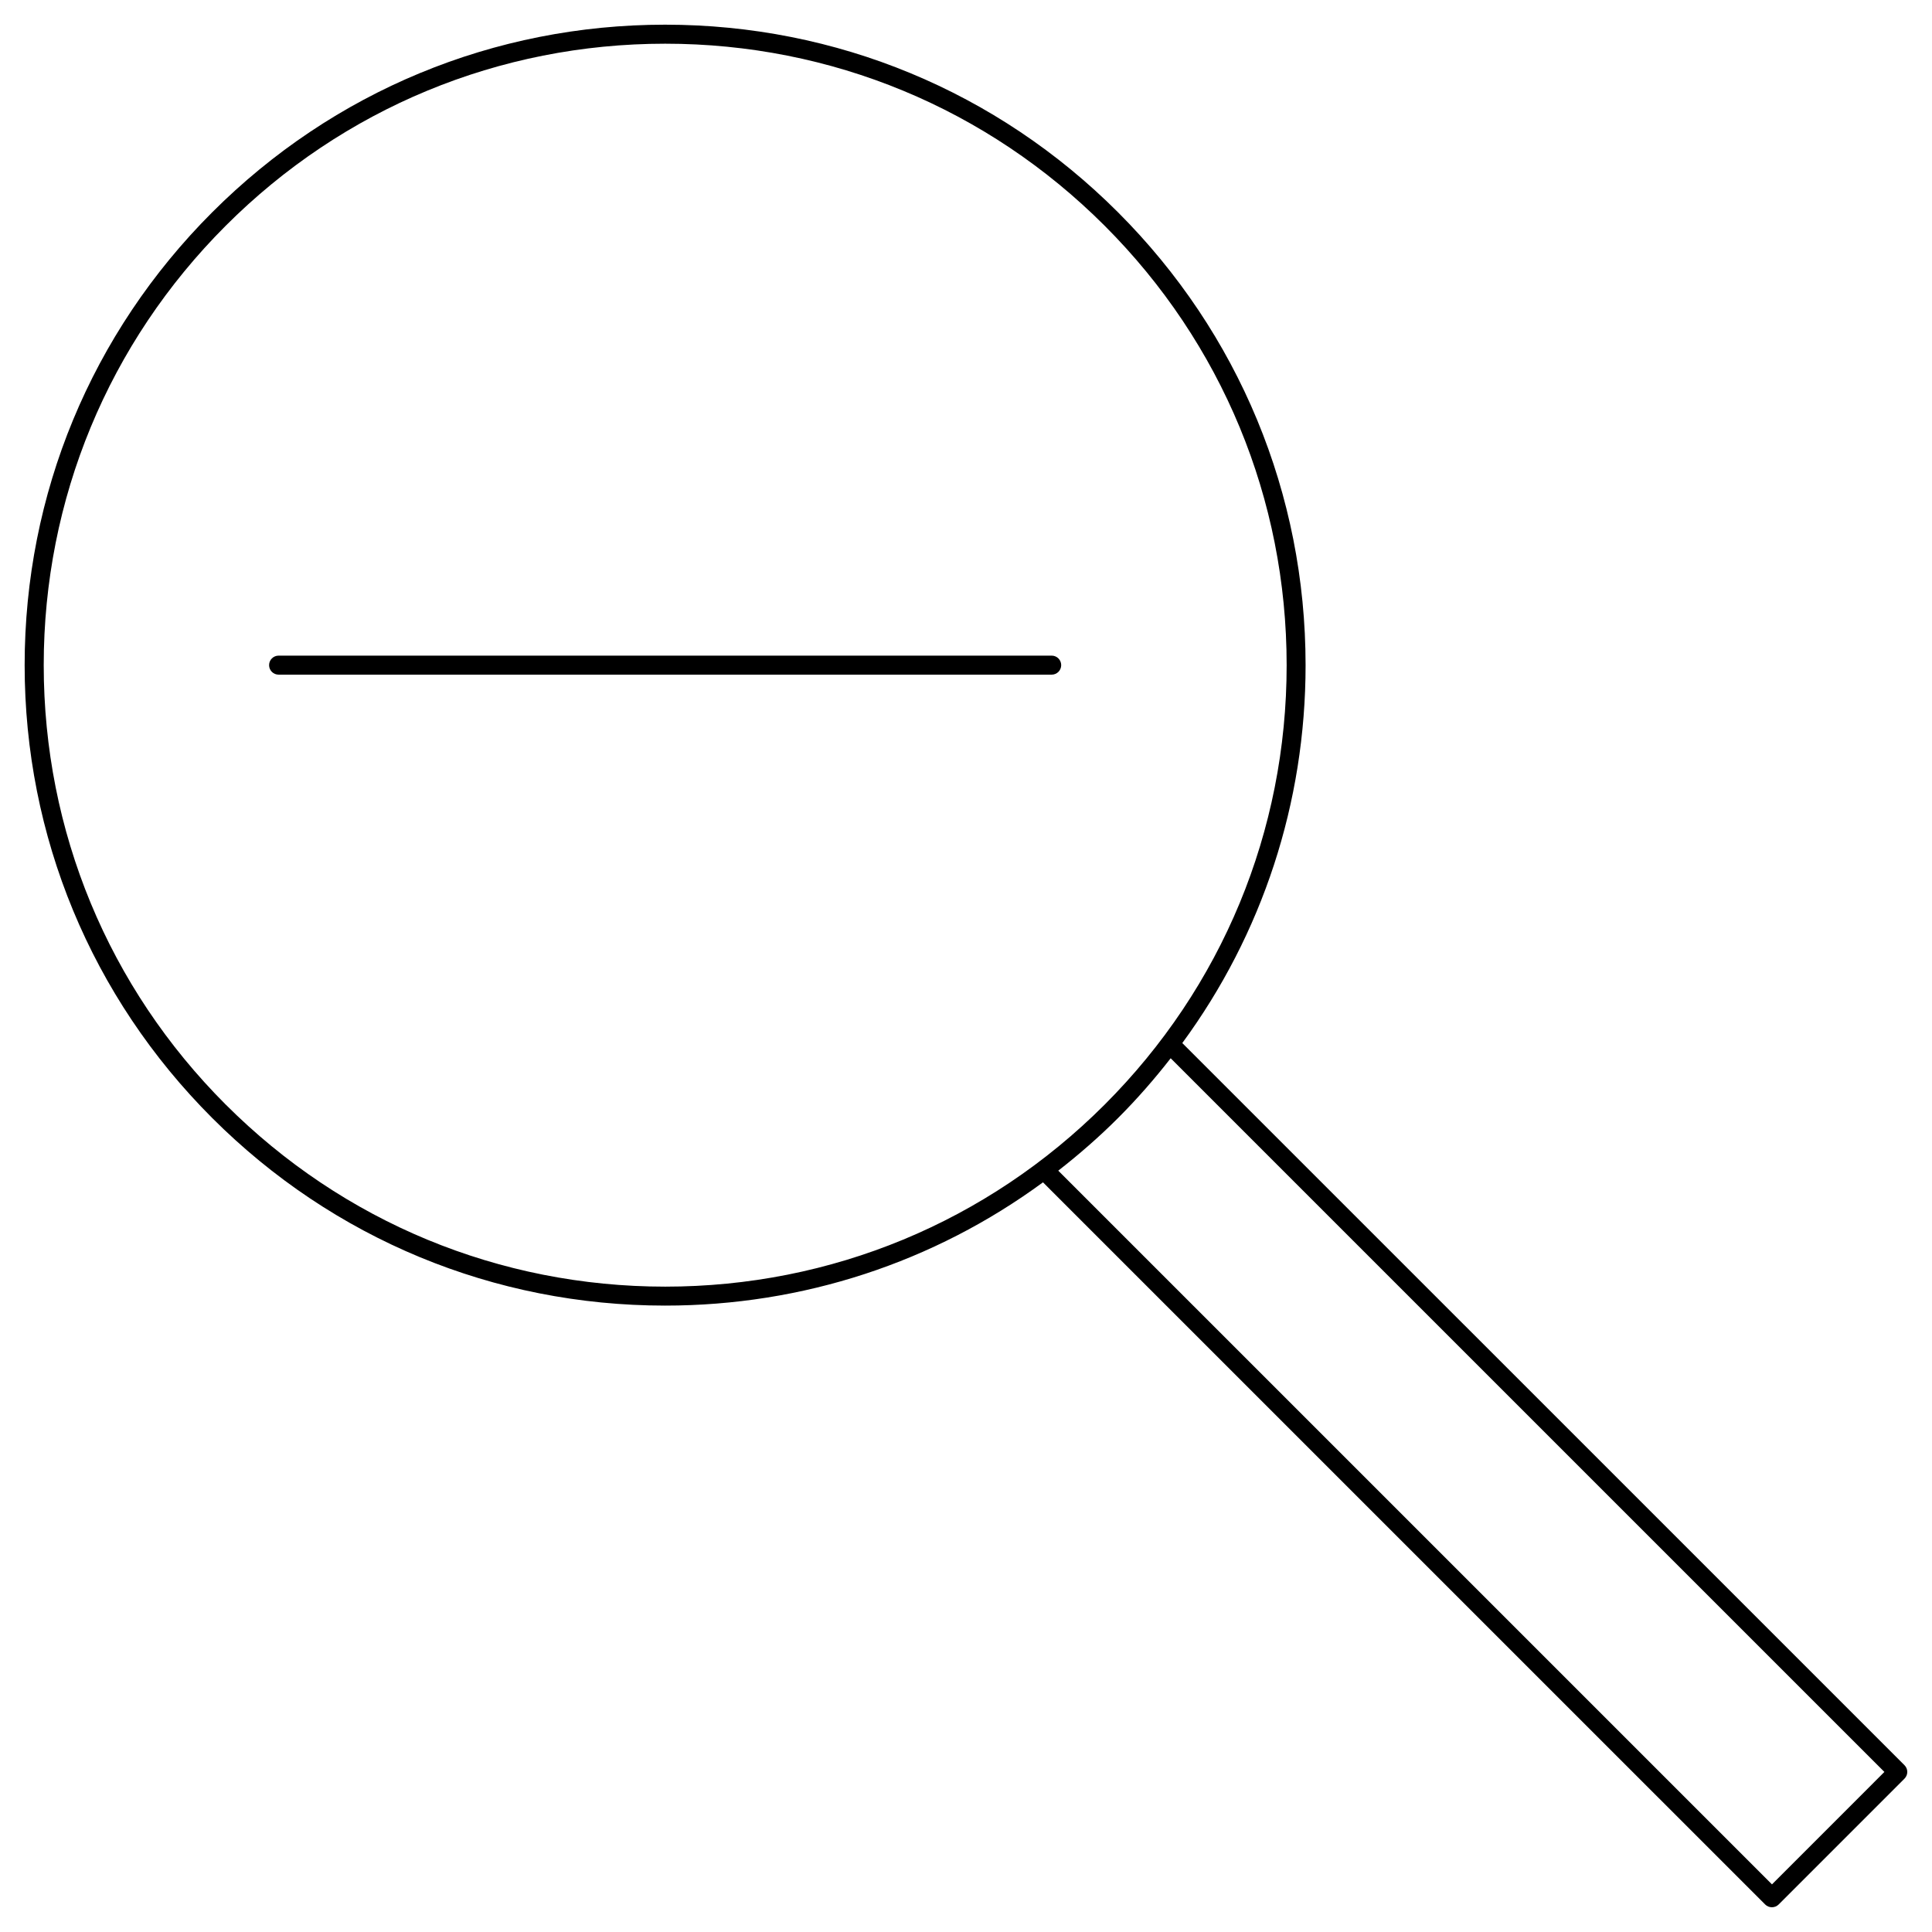 <?xml version="1.0" encoding="UTF-8"?>
<!-- Uploaded to: ICON Repo, www.svgrepo.com, Generator: ICON Repo Mixer Tools -->
<svg fill="#000000" width="800px" height="800px" version="1.1" viewBox="144 144 512 512" xmlns="http://www.w3.org/2000/svg">
 <g>
  <path d="m648.71 611.8-191.39-191.38c21.207-28.887 32.676-63.633 32.672-100.14 0-45.336-17.652-87.961-49.711-120.02-32.059-32.066-74.68-49.719-120.02-49.719-45.336 0-87.953 17.652-120.02 49.715-32.059 32.059-49.711 74.68-49.711 120.01 0 45.336 17.652 87.961 49.711 120.02 32.059 32.059 74.684 49.711 120.02 49.711 36.512 0 71.254-11.465 100.14-32.668l191.39 191.38c0.473 0.473 1.113 0.734 1.785 0.734s1.309-0.266 1.785-0.734l33.348-33.352c0.988-0.98 0.988-2.578 0-3.559zm-444.89-175.07c-31.105-31.109-48.234-72.465-48.234-116.46 0-43.988 17.129-85.344 48.234-116.45 31.105-31.105 72.465-48.238 116.46-48.238 43.992 0 85.352 17.129 116.46 48.238 31.105 31.105 48.234 72.465 48.234 116.46 0.004 43.992-17.125 85.352-48.234 116.46-31.105 31.105-72.465 48.234-116.45 48.234-43.992-0.004-85.359-17.137-116.46-48.242zm409.77 206.65-189.14-189.14c5.512-4.301 10.816-8.922 15.844-13.949 5.027-5.027 9.648-10.328 13.949-15.84l189.14 189.13z"/>
  <path d="m422.71 317.75h-204.88c-1.391 0-2.519 1.129-2.519 2.519s1.129 2.519 2.519 2.519h204.88c1.391 0 2.519-1.129 2.519-2.519s-1.129-2.519-2.519-2.519z"/>
 </g>
</svg>